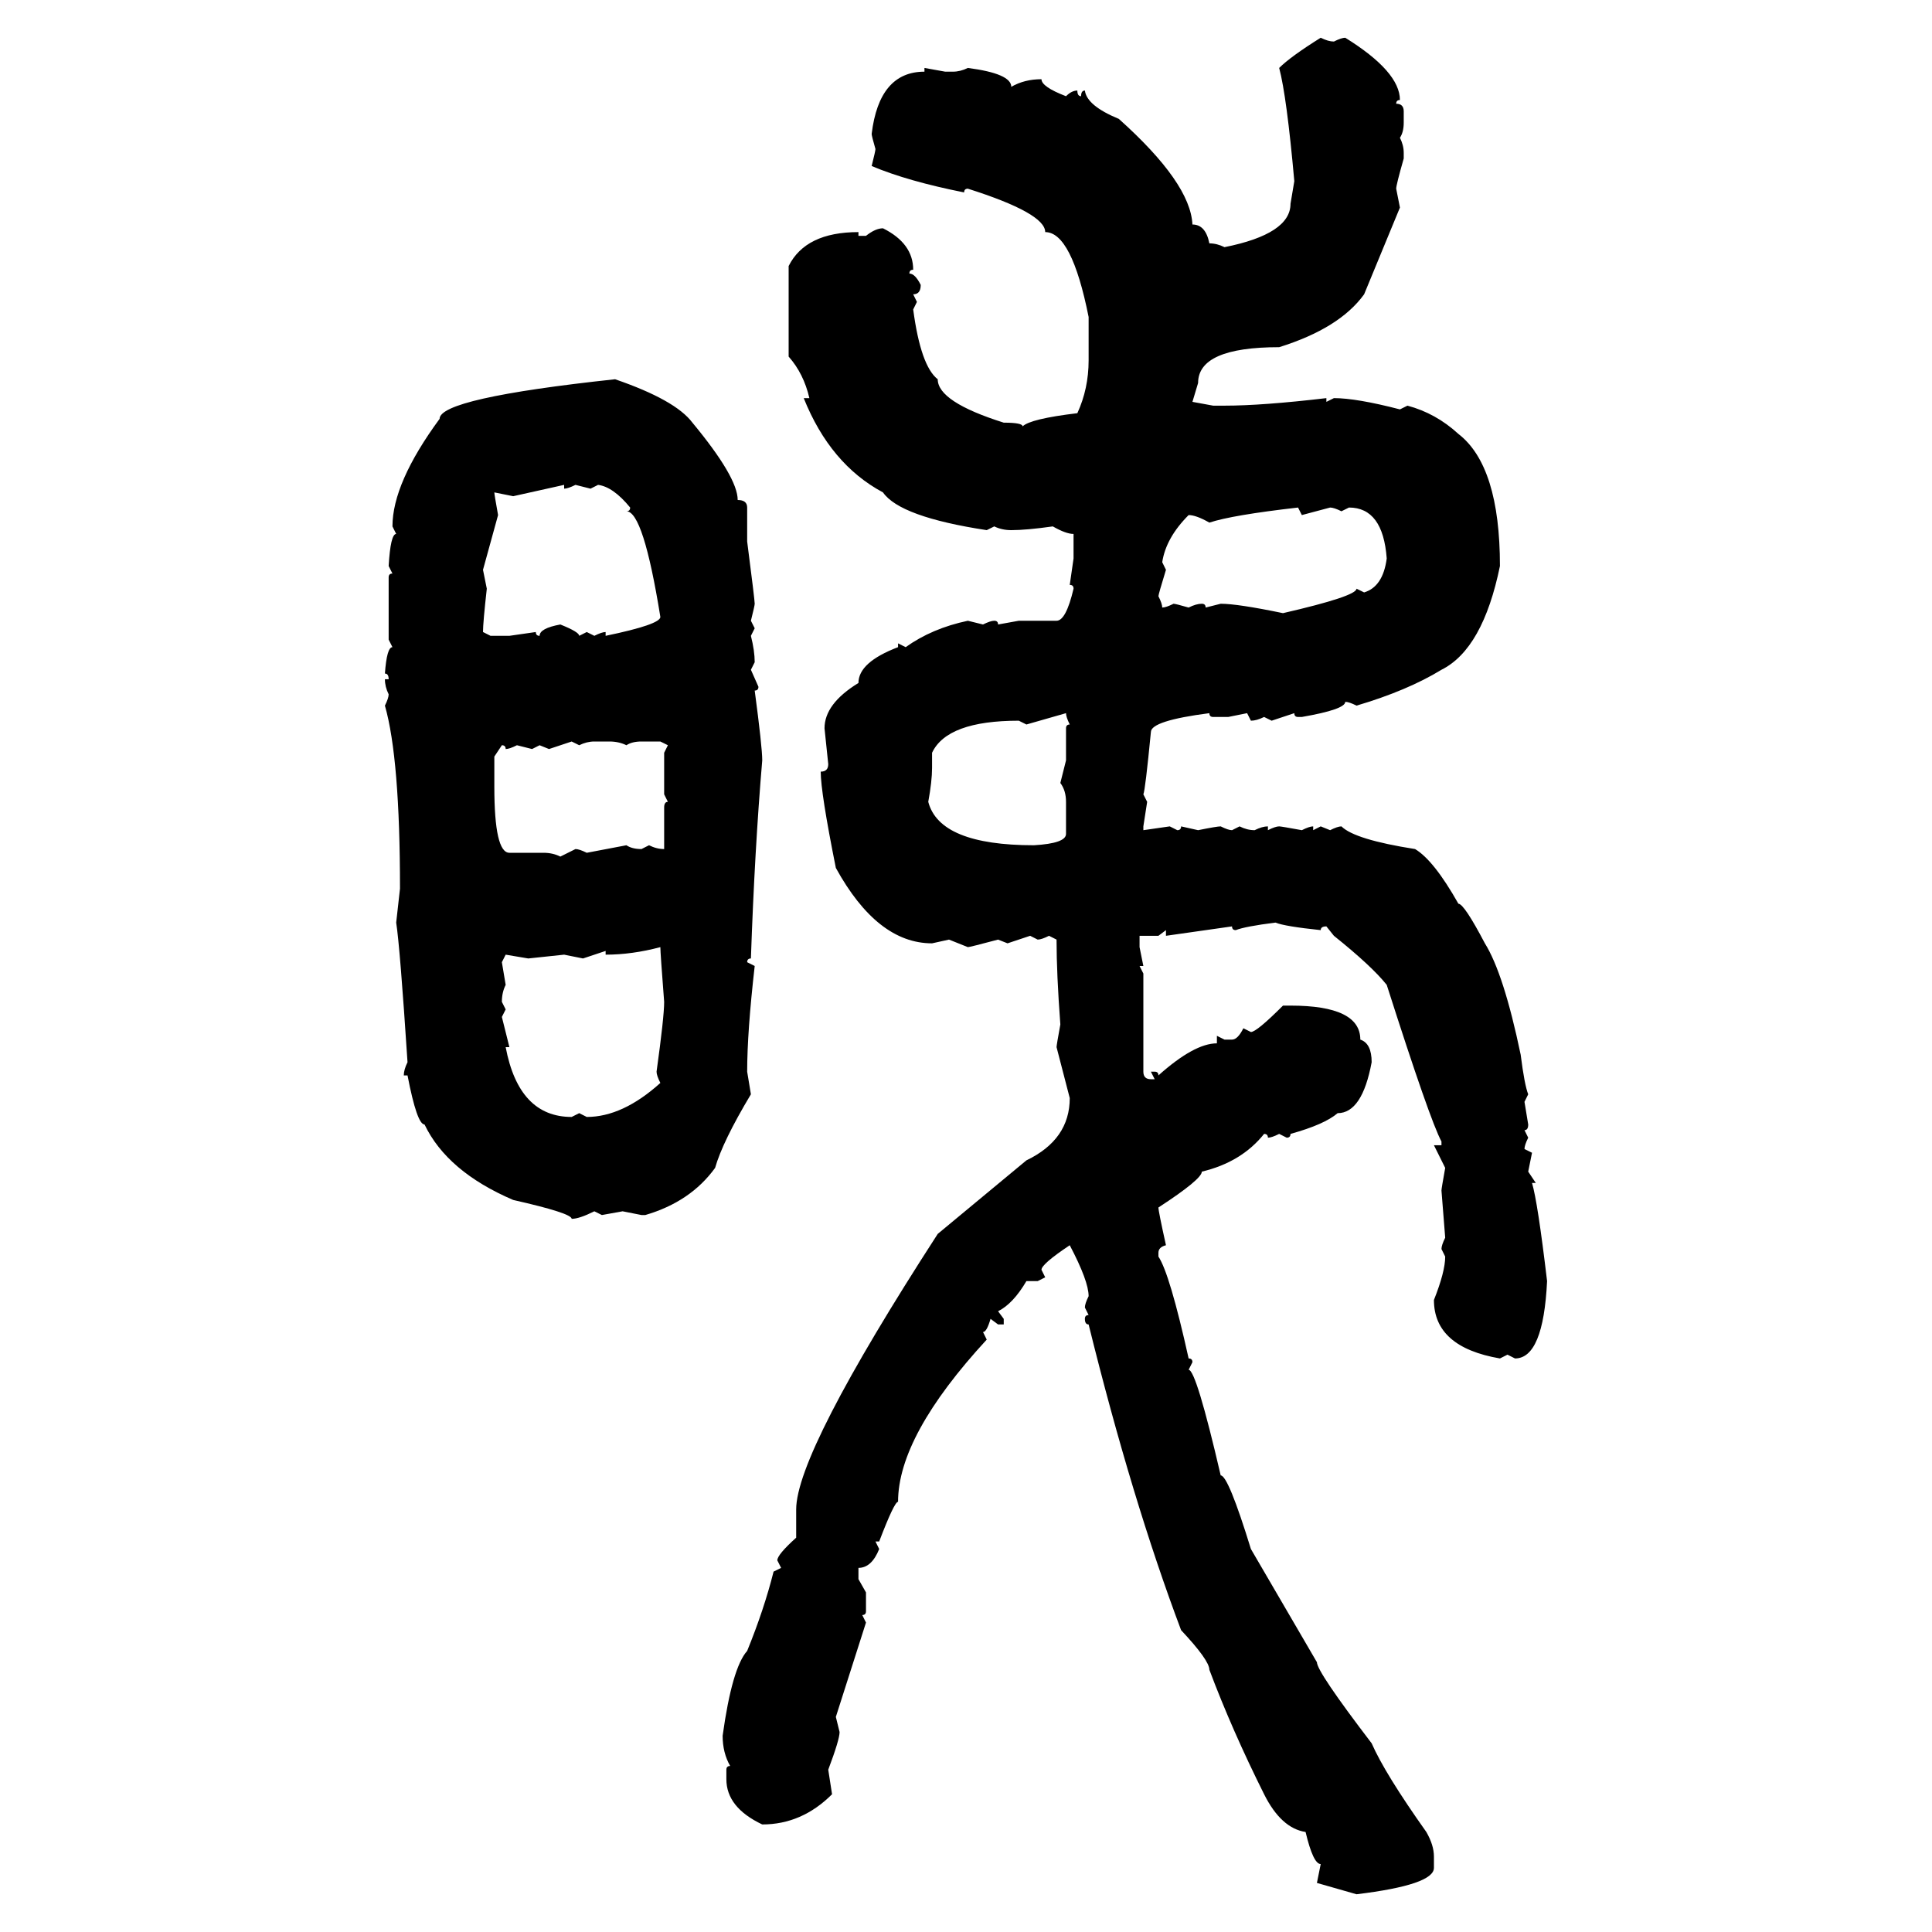 <svg xmlns="http://www.w3.org/2000/svg" xmlns:xlink="http://www.w3.org/1999/xlink" width="300" height="300"><path d="M205.08 5.86L205.08 5.86Q206.25 6.45 207.13 6.45L207.13 6.45Q208.30 5.86 208.89 5.86L208.89 5.86Q217.38 11.13 217.38 15.53L217.38 15.53Q216.80 15.53 216.80 16.11L216.80 16.11Q217.97 16.11 217.97 17.29L217.97 17.29L217.97 19.04Q217.97 20.51 217.38 21.39L217.38 21.39Q217.97 22.56 217.97 23.73L217.97 23.73L217.97 24.61Q216.80 28.71 216.80 29.30L216.80 29.30L217.38 32.23L211.82 45.70Q208.01 50.98 198.63 53.91L198.63 53.91Q186.04 53.91 186.04 59.47L186.04 59.47L185.16 62.40L188.38 62.99L190.14 62.99Q196.00 62.99 205.96 61.82L205.96 61.82L205.96 62.40L207.13 61.82Q210.64 61.82 217.38 63.57L217.38 63.57L218.55 62.99Q222.95 64.16 226.46 67.38L226.46 67.38Q232.91 72.36 232.91 87.89L232.91 87.89Q230.27 100.78 223.83 104.00L223.83 104.00Q218.55 107.23 210.64 109.57L210.64 109.57Q209.47 108.98 208.89 108.98L208.89 108.98Q208.89 110.16 202.15 111.33L202.15 111.33L201.56 111.33Q200.98 111.33 200.98 110.74L200.98 110.74L197.46 111.91L196.29 111.33Q195.12 111.91 194.24 111.91L194.24 111.91L193.65 110.74L190.72 111.33L188.38 111.33Q187.79 111.33 187.79 110.74L187.79 110.74Q178.71 111.91 178.71 113.67L178.71 113.67Q177.83 122.75 177.54 123.34L177.54 123.34L178.13 124.51L177.54 128.32L177.54 128.91L181.64 128.32L182.81 128.91Q183.40 128.91 183.40 128.32L183.40 128.32L186.04 128.91Q188.96 128.32 189.55 128.32L189.55 128.32Q190.72 128.91 191.31 128.91L191.31 128.91L192.48 128.32Q193.65 128.91 194.82 128.91L194.82 128.91Q196.00 128.32 196.88 128.32L196.88 128.32L196.88 128.91Q198.05 128.32 198.63 128.32L198.63 128.32Q198.93 128.32 202.15 128.91L202.15 128.91Q203.32 128.32 203.91 128.32L203.91 128.32L203.91 128.91L205.08 128.32L206.54 128.91Q207.71 128.32 208.30 128.32L208.30 128.32Q210.35 130.37 219.73 131.84L219.73 131.84Q222.66 133.59 226.46 140.33L226.46 140.33Q227.34 140.33 230.57 146.48L230.57 146.48Q233.50 151.17 236.13 163.77L236.13 163.77Q236.72 168.46 237.30 169.92L237.30 169.92L236.72 171.09L237.30 174.61Q237.30 175.49 236.72 175.49L236.72 175.49L237.30 176.66Q236.72 177.83 236.72 178.42L236.72 178.42L237.89 179.00L237.30 181.93L238.48 183.69L237.89 183.69Q238.77 186.62 240.23 198.93L240.23 198.93Q239.65 210.94 235.25 210.94L235.25 210.94L234.08 210.35L232.91 210.94Q222.66 209.18 222.66 201.86L222.66 201.86Q224.41 197.46 224.41 195.12L224.41 195.12L223.83 193.95Q223.83 193.36 224.41 192.19L224.41 192.19L223.83 184.86Q223.83 184.57 224.41 181.35L224.41 181.35L222.66 177.83L223.83 177.83L223.83 177.25Q222.07 174.02 215.33 152.93L215.33 152.93Q212.99 150 207.13 145.31L207.13 145.31L205.96 143.85Q205.08 143.85 205.08 144.43L205.08 144.43Q199.51 143.85 198.05 143.26L198.05 143.26Q193.36 143.85 191.89 144.43L191.89 144.43Q191.31 144.43 191.31 143.85L191.31 143.85L181.05 145.31L181.05 144.43L179.88 145.31L176.95 145.31L176.95 147.07L177.54 150L176.95 150L177.54 151.17L177.54 166.41Q177.54 167.58 178.71 167.58L178.71 167.58L179.30 167.58L178.71 166.41L179.30 166.41Q179.88 166.41 179.88 166.99L179.88 166.99Q185.45 162.01 188.96 162.01L188.96 162.01L188.96 160.84L190.14 161.43L191.31 161.43Q192.19 161.43 193.07 159.67L193.07 159.67L194.24 160.25Q195.12 160.25 199.22 156.15L199.22 156.15L200.39 156.15Q211.23 156.15 211.23 161.43L211.23 161.43Q212.99 162.01 212.99 164.94L212.99 164.94Q211.52 172.85 207.71 172.85L207.71 172.85Q205.66 174.61 200.39 176.07L200.39 176.07Q200.39 176.66 199.80 176.66L199.80 176.66L198.63 176.07Q197.46 176.66 196.88 176.66L196.88 176.66Q196.88 176.07 196.29 176.07L196.29 176.07Q192.77 180.47 186.62 181.93L186.62 181.93Q186.62 183.11 179.88 187.50L179.88 187.50Q179.88 188.09 181.05 193.36L181.05 193.36Q179.88 193.65 179.88 194.53L179.88 194.53L179.88 195.12Q181.64 197.75 184.57 210.94L184.57 210.94Q185.16 210.94 185.16 211.52L185.16 211.52L184.57 212.70Q185.74 212.70 189.55 229.10L189.55 229.10Q190.72 229.10 194.24 240.53L194.24 240.53L204.49 258.11Q204.49 259.57 212.99 270.70L212.99 270.70Q215.04 275.39 221.48 284.47L221.48 284.47Q222.66 286.52 222.66 288.28L222.66 288.28L222.66 290.04Q222.66 292.68 210.64 294.14L210.64 294.14L204.49 292.38L205.08 289.45Q203.91 289.45 202.73 284.47L202.73 284.47Q198.93 283.89 196.29 278.61L196.29 278.61Q191.31 268.65 187.79 259.28L187.79 259.28Q187.79 257.81 183.40 253.13L183.40 253.13Q175.78 232.91 169.04 205.66L169.04 205.66Q168.46 205.66 168.46 204.79L168.46 204.79Q168.46 204.20 169.04 204.20L169.04 204.20L168.46 203.03Q168.46 202.44 169.04 201.27L169.04 201.27Q169.04 198.93 166.11 193.36L166.11 193.36Q161.72 196.29 161.72 197.17L161.72 197.17L162.30 198.34L161.13 198.93L159.38 198.93Q157.32 202.44 154.98 203.61L154.98 203.61L155.86 204.79L155.86 205.66L154.98 205.66L153.81 204.79Q153.22 206.84 152.64 206.84L152.64 206.84L153.22 208.01Q139.45 222.95 139.45 233.20L139.45 233.20Q138.87 233.20 136.52 239.36L136.52 239.36L135.94 239.36L136.52 240.53Q135.35 243.46 133.30 243.46L133.30 243.46L133.30 245.21L134.47 247.27L134.47 250.20Q134.47 250.78 133.89 250.78L133.89 250.78L134.47 251.95L129.79 266.60L130.37 268.95Q130.37 270.12 128.61 274.80L128.61 274.80L129.20 278.61Q124.51 283.30 118.36 283.30L118.36 283.30Q112.79 280.66 112.79 276.27L112.79 276.27L112.79 274.80Q112.79 274.22 113.38 274.22L113.38 274.22Q112.21 272.17 112.21 269.53L112.21 269.53Q113.67 258.98 116.02 256.35L116.02 256.35Q118.65 249.90 120.12 244.04L120.12 244.04L121.29 243.46L120.70 242.29Q120.70 241.41 123.63 238.77L123.63 238.77L123.63 234.38Q123.63 225.59 145.61 191.60L145.61 191.60L159.38 180.18Q166.11 176.95 166.11 170.51L166.11 170.51L164.06 162.60Q164.06 162.30 164.65 159.08L164.65 159.08Q164.06 151.17 164.06 145.90L164.06 145.90L162.89 145.31Q161.72 145.90 161.13 145.90L161.13 145.90L159.96 145.31L156.45 146.48L154.98 145.90Q150.59 147.07 150.29 147.07L150.29 147.07L147.36 145.90L144.73 146.48Q136.23 146.48 129.79 134.77L129.79 134.77Q127.44 123.05 127.44 119.82L127.44 119.82Q128.61 119.82 128.61 118.65L128.61 118.65L128.03 113.09Q128.03 109.28 133.30 106.05L133.30 106.05Q133.30 102.83 139.45 100.49L139.45 100.49L139.45 99.90L140.63 100.49Q144.73 97.56 150.29 96.39L150.29 96.39L152.64 96.97Q153.81 96.39 154.39 96.39L154.39 96.39Q154.98 96.39 154.98 96.97L154.98 96.97L158.20 96.39L164.06 96.39Q165.53 96.39 166.70 91.41L166.70 91.41Q166.70 90.82 166.11 90.82L166.11 90.82L166.70 86.72L166.70 82.91Q165.53 82.91 163.48 81.74L163.48 81.74Q159.38 82.32 157.03 82.32L157.03 82.32Q155.57 82.32 154.39 81.74L154.39 81.74L153.22 82.32Q139.75 80.27 137.11 76.46L137.11 76.46Q128.91 72.07 124.80 61.82L124.80 61.82L125.68 61.82Q124.80 58.01 122.46 55.37L122.46 55.37L122.46 41.31Q125.10 36.04 133.30 36.04L133.30 36.04L133.30 36.62L134.47 36.62Q135.94 35.45 137.11 35.45L137.11 35.45Q141.80 37.79 141.80 41.89L141.80 41.89Q141.21 41.89 141.21 42.48L141.21 42.48Q142.09 42.48 142.97 44.24L142.97 44.24Q142.97 45.70 141.80 45.70L141.80 45.70L142.38 46.88L141.80 48.05Q142.97 56.84 145.61 58.89L145.61 58.89Q145.61 62.40 155.86 65.63L155.86 65.63Q158.79 65.63 158.79 66.21L158.79 66.21Q159.96 65.04 167.29 64.16L167.29 64.16Q169.04 60.35 169.04 55.96L169.04 55.96L169.04 49.22Q166.41 36.04 162.30 36.04L162.30 36.04Q162.30 33.11 150.29 29.30L150.29 29.30Q149.71 29.30 149.71 29.88L149.71 29.88Q140.92 28.13 135.35 25.78L135.35 25.78Q135.94 23.44 135.94 23.14L135.94 23.14Q135.35 21.09 135.35 20.80L135.35 20.80Q136.52 11.13 143.55 11.13L143.55 11.13L143.55 10.55L146.78 11.13L147.95 11.13Q149.12 11.13 150.29 10.55L150.29 10.55Q157.03 11.43 157.03 13.48L157.03 13.48Q159.08 12.30 161.72 12.30L161.72 12.30Q161.72 13.48 165.53 14.94L165.53 14.94Q166.41 14.06 167.29 14.06L167.29 14.06Q167.29 14.94 167.87 14.94L167.87 14.94Q167.87 14.06 168.46 14.06L168.46 14.06Q168.75 16.41 173.73 18.46L173.73 18.46Q184.86 28.42 185.16 34.86L185.16 34.86Q187.21 34.86 187.79 37.79L187.79 37.79Q188.96 37.79 190.14 38.38L190.14 38.38Q200.39 36.33 200.39 31.64L200.39 31.64L200.98 28.13Q199.80 14.94 198.63 10.55L198.63 10.55Q200.39 8.79 205.08 5.86ZM95.51 58.89L95.51 58.89Q104.88 62.11 107.52 65.63L107.52 65.63Q114.55 74.12 114.55 77.64L114.55 77.64Q116.02 77.64 116.02 78.81L116.02 78.81L116.02 84.08Q117.19 93.16 117.19 93.75L117.19 93.75Q117.19 94.04 116.60 96.39L116.60 96.39L117.19 97.56L116.60 98.73Q117.19 101.07 117.19 102.83L117.19 102.83L116.60 104.00L117.77 106.64Q117.77 107.23 117.19 107.23L117.19 107.23Q118.36 116.02 118.36 118.07L118.36 118.07Q117.19 131.84 116.60 148.83L116.60 148.83Q116.02 148.83 116.02 149.41L116.02 149.41L117.19 150Q116.02 160.25 116.02 166.41L116.02 166.41L116.60 169.92Q112.21 177.25 111.04 181.35L111.04 181.35Q107.23 186.62 100.20 188.67L100.20 188.67L99.61 188.67L96.68 188.09L93.46 188.67L92.29 188.09Q89.94 189.26 88.77 189.26L88.77 189.26Q88.77 188.38 79.69 186.33L79.69 186.33Q69.43 181.93 65.92 174.61L65.92 174.61Q64.75 174.61 63.28 166.99L63.28 166.99L62.70 166.99Q62.70 166.11 63.28 164.94L63.28 164.94Q62.11 147.07 61.52 143.26L61.52 143.26L62.11 137.99Q62.11 117.77 59.77 109.57L59.77 109.57Q60.35 108.40 60.35 107.81L60.35 107.81Q59.77 106.64 59.77 105.47L59.77 105.47L60.35 105.47Q60.35 104.59 59.77 104.59L59.77 104.59Q60.06 100.49 60.94 100.49L60.94 100.49L60.35 99.32L60.35 89.65Q60.35 89.06 60.94 89.06L60.94 89.06L60.35 87.89Q60.64 82.91 61.52 82.91L61.52 82.91L60.94 81.74Q60.94 75 68.26 65.04L68.26 65.04Q68.26 61.82 95.51 58.89ZM87.60 75.29L79.69 77.05L76.76 76.46Q76.76 76.76 77.34 79.98L77.34 79.98L75 88.48L75.59 91.41Q75 96.68 75 98.14L75 98.14L76.17 98.73L79.10 98.73L83.20 98.14Q83.20 98.73 83.79 98.73L83.79 98.73Q83.79 97.56 87.01 96.97L87.01 96.97Q89.94 98.14 89.94 98.73L89.94 98.73L91.11 98.14L92.29 98.73Q93.46 98.14 94.04 98.14L94.04 98.14L94.04 98.73Q102.54 96.97 102.54 95.80L102.54 95.80Q99.90 79.39 97.27 79.39L97.27 79.39Q97.85 79.39 97.85 78.81L97.85 78.81Q95.21 75.59 92.87 75.29L92.87 75.29L91.70 75.88L89.36 75.29Q88.18 75.88 87.60 75.88L87.60 75.88L87.60 75.29ZM187.79 81.15L187.79 81.15Q185.74 79.98 184.57 79.98L184.57 79.98Q181.05 83.50 180.47 87.30L180.47 87.30L181.05 88.48Q179.88 92.29 179.88 92.58L179.88 92.58Q180.47 93.75 180.47 94.34L180.47 94.34Q181.05 94.34 182.23 93.75L182.23 93.75Q182.52 93.75 184.57 94.34L184.57 94.34Q185.74 93.75 186.62 93.75L186.62 93.75Q187.21 93.75 187.21 94.34L187.21 94.34L189.55 93.75Q192.19 93.75 199.22 95.21L199.22 95.21Q210.64 92.58 210.64 91.41L210.64 91.41L211.82 91.99Q214.75 91.11 215.33 86.72L215.33 86.72Q214.75 78.81 209.47 78.81L209.47 78.81L208.30 79.39Q207.13 78.81 206.54 78.81L206.54 78.81L202.15 79.98L201.56 78.81Q191.31 79.98 187.79 81.15ZM165.53 110.74L159.38 112.50L158.20 111.91Q147.07 111.91 144.73 116.89L144.73 116.89L144.73 119.24Q144.73 121.29 144.14 124.51L144.14 124.51Q145.90 131.25 160.55 131.25L160.55 131.25Q165.53 130.96 165.53 129.49L165.53 129.49L165.53 124.51Q165.53 122.75 164.65 121.58L164.65 121.58L165.53 118.07L165.53 113.09Q165.53 112.50 166.11 112.50L166.11 112.50Q165.53 111.33 165.53 110.74L165.53 110.74ZM88.77 115.14L85.25 116.31L83.79 115.72L82.62 116.31L80.27 115.72Q79.10 116.31 78.52 116.31L78.52 116.31Q78.52 115.72 77.93 115.72L77.93 115.72L76.76 117.48L76.76 122.17Q76.76 132.42 79.10 132.42L79.10 132.42L84.38 132.42Q85.84 132.42 87.01 133.01L87.01 133.01L89.36 131.84Q89.94 131.84 91.11 132.42L91.11 132.42L97.27 131.25Q98.14 131.84 99.61 131.84L99.61 131.84L100.78 131.25Q101.95 131.84 103.13 131.84L103.13 131.84L103.13 125.39Q103.13 124.51 103.71 124.51L103.71 124.51L103.13 123.34L103.13 116.89L103.71 115.72L102.54 115.14L99.61 115.14Q98.14 115.14 97.27 115.72L97.27 115.72Q96.09 115.14 94.63 115.14L94.63 115.14L92.29 115.14Q91.11 115.14 89.94 115.72L89.94 115.72L88.77 115.14ZM94.04 148.24L94.04 148.24L94.04 147.66L90.53 148.83L87.60 148.24L82.03 148.83L78.52 148.24L77.93 149.41L78.52 152.93Q77.93 154.10 77.93 155.57L77.93 155.57L78.52 156.74L77.93 157.91L79.10 162.60L78.52 162.60Q80.57 173.44 88.77 173.44L88.77 173.44L89.94 172.85L91.11 173.44Q96.68 173.44 102.54 168.16L102.54 168.16Q101.95 166.99 101.95 166.41L101.95 166.41Q103.13 157.91 103.13 155.57L103.13 155.57Q102.54 147.95 102.54 147.07L102.54 147.07Q98.14 148.24 94.04 148.24Z"/></svg>